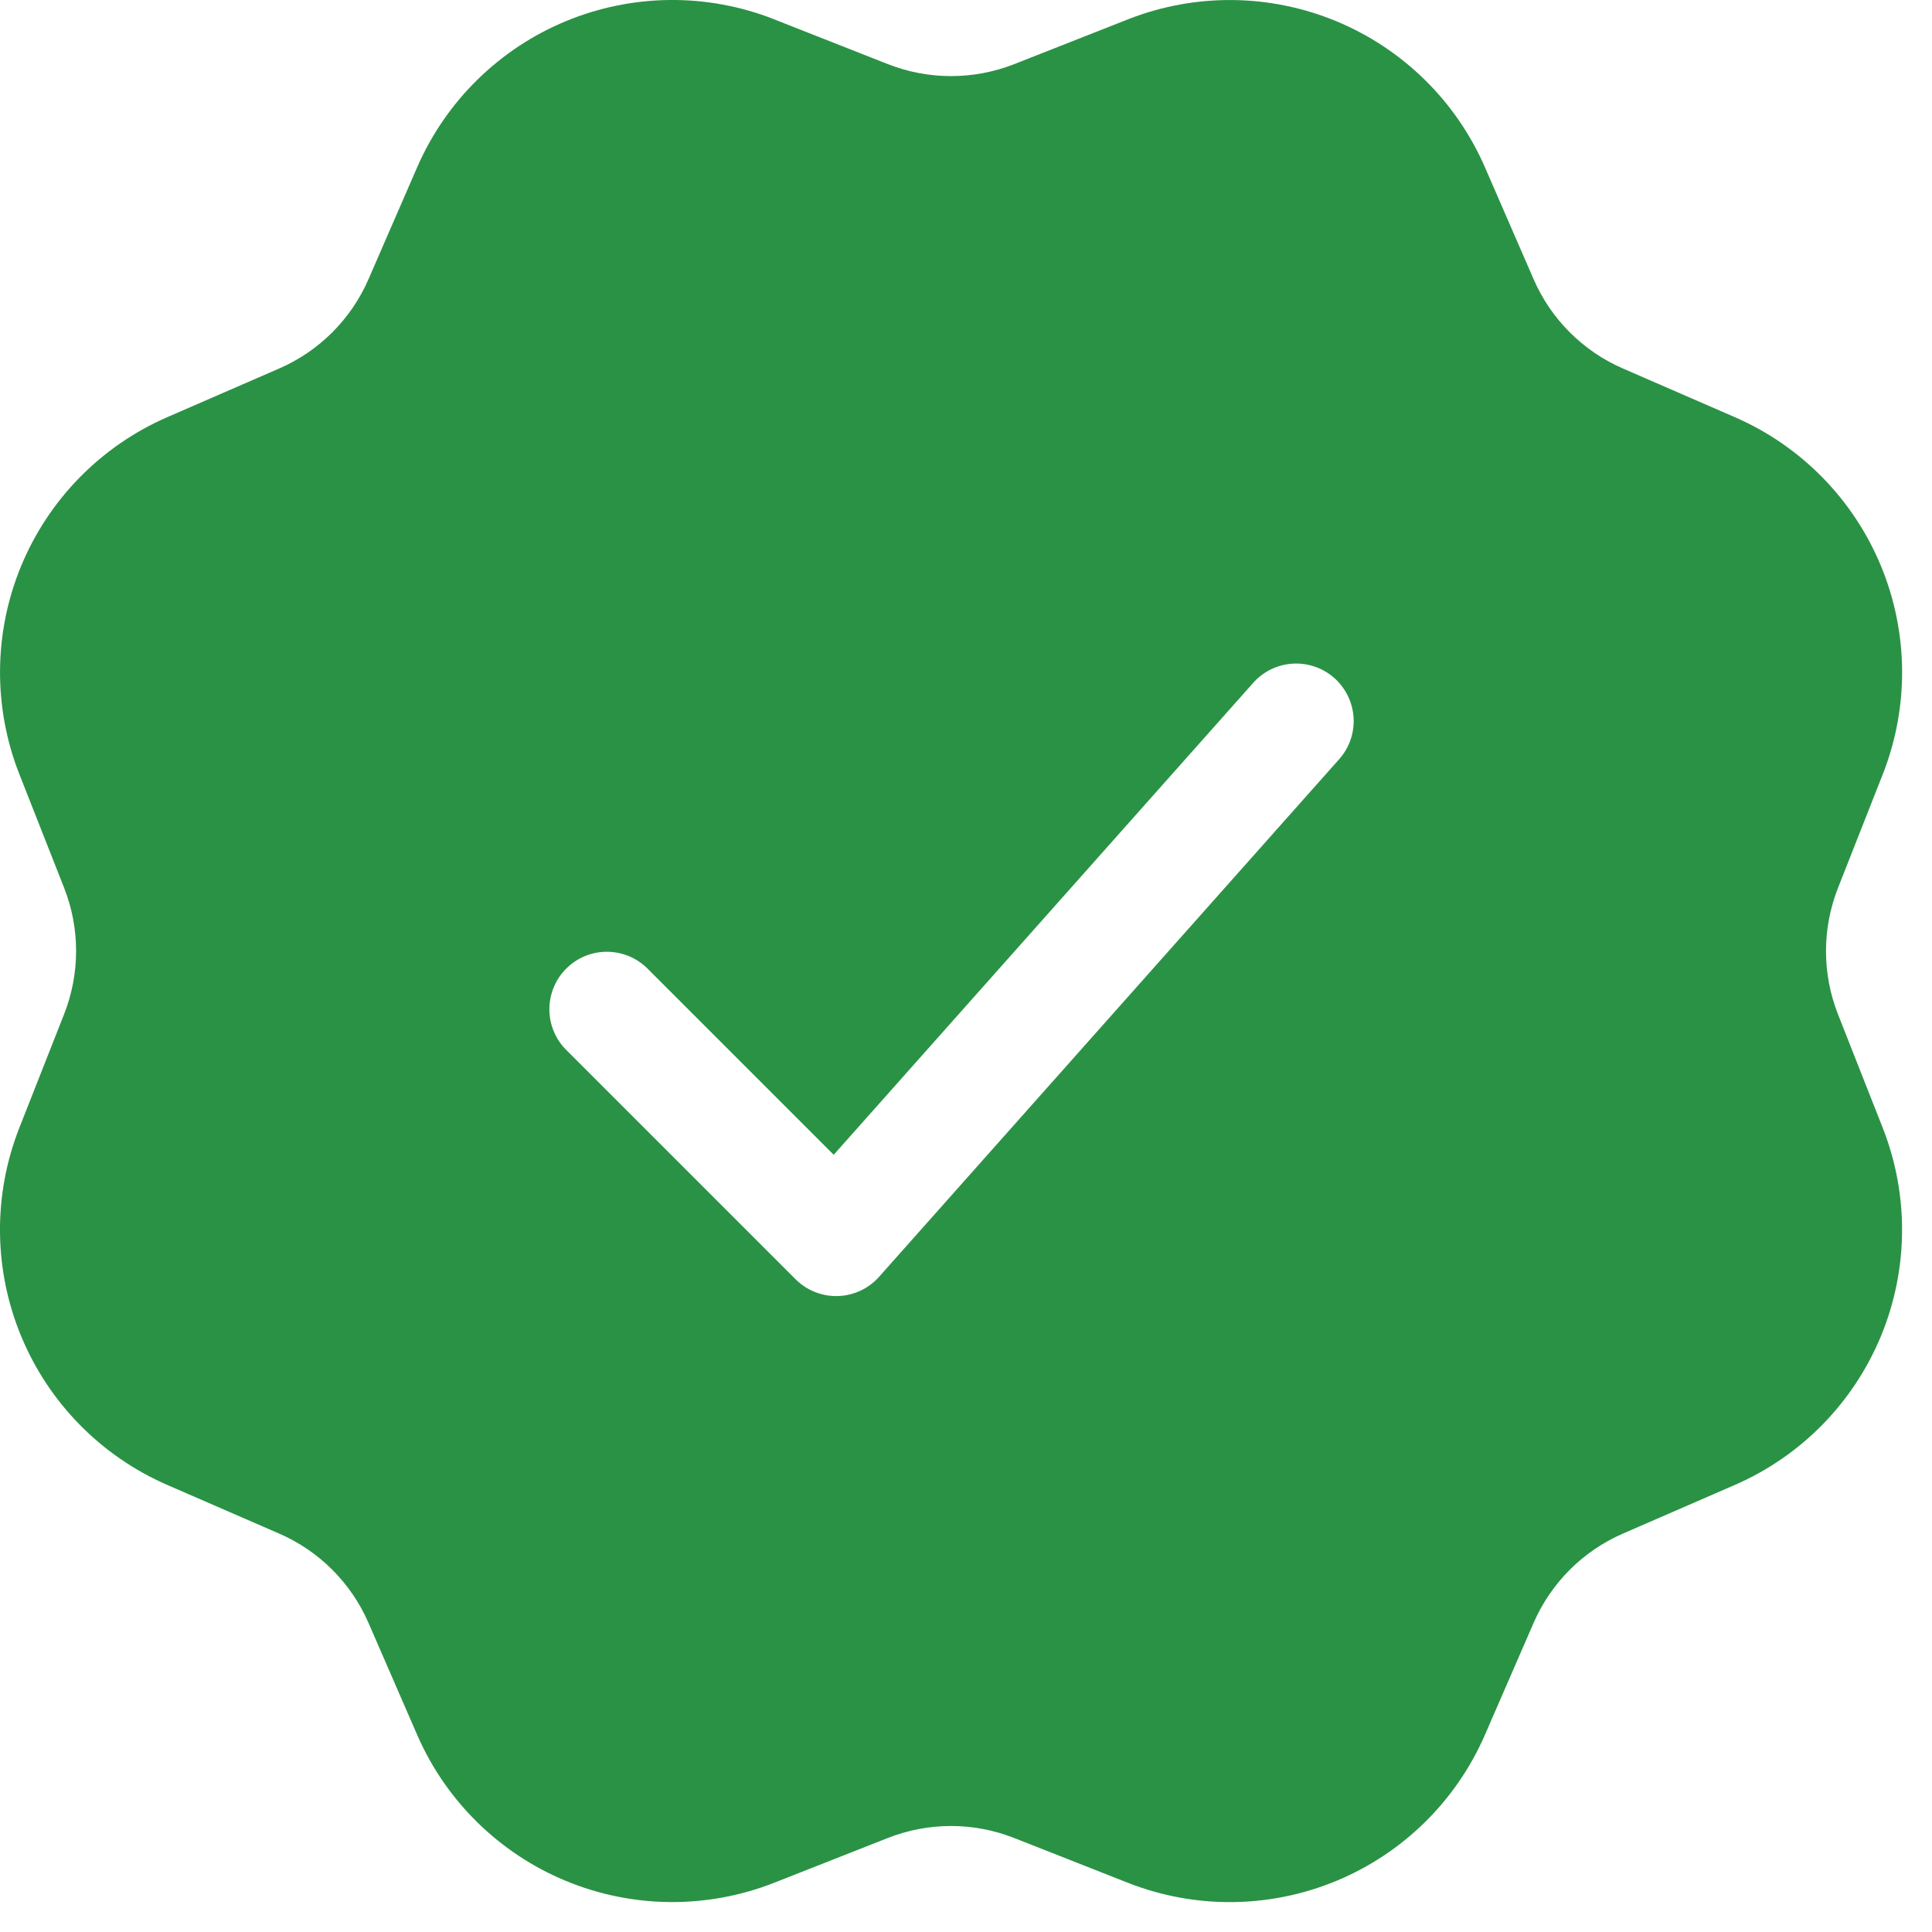 <svg width="42" height="42" viewBox="0 0 42 42" fill="none" xmlns="http://www.w3.org/2000/svg">
<path d="M16.826 0.419L19.301 1.394C20.184 1.741 21.166 1.741 22.049 1.394L24.524 0.419C25.981 -0.153 27.603 -0.138 29.049 0.461C30.495 1.06 31.653 2.197 32.279 3.631L33.339 6.069C33.717 6.939 34.411 7.633 35.281 8.011L37.719 9.071C39.154 9.697 40.291 10.855 40.89 12.302C41.489 13.749 41.504 15.371 40.931 16.829L39.956 19.304C39.609 20.186 39.609 21.167 39.956 22.049L40.931 24.524C41.503 25.981 41.488 27.603 40.889 29.049C40.29 30.495 39.154 31.653 37.719 32.279L35.281 33.339C34.411 33.717 33.717 34.411 33.339 35.281L32.279 37.719C31.653 39.154 30.495 40.291 29.048 40.89C27.601 41.489 25.979 41.504 24.521 40.931L22.046 39.956C21.164 39.609 20.183 39.609 19.301 39.956L16.826 40.931C15.369 41.503 13.747 41.488 12.301 40.889C10.855 40.29 9.697 39.154 9.071 37.719L8.011 35.281C7.633 34.411 6.939 33.717 6.069 33.339L3.631 32.279C2.196 31.653 1.059 30.495 0.46 29.048C-0.139 27.601 -0.154 25.979 0.419 24.521L1.394 22.046C1.741 21.164 1.741 20.183 1.394 19.301L0.419 16.826C-0.153 15.369 -0.138 13.747 0.461 12.301C1.06 10.855 2.197 9.697 3.631 9.071L6.069 8.011C6.939 7.633 7.633 6.939 8.011 6.069L9.071 3.631C9.697 2.196 10.855 1.059 12.302 0.46C13.749 -0.139 15.371 -0.154 16.829 0.419M27.244 14.844L18.124 25.104L14.061 21.041C13.826 20.814 13.51 20.688 13.182 20.691C12.854 20.693 12.541 20.825 12.309 21.057C12.077 21.288 11.946 21.602 11.943 21.93C11.94 22.257 12.066 22.573 12.294 22.809L17.294 27.809C17.414 27.929 17.558 28.024 17.716 28.087C17.874 28.15 18.044 28.18 18.214 28.175C18.384 28.17 18.552 28.13 18.706 28.058C18.86 27.986 18.998 27.884 19.111 27.756L29.111 16.506C29.332 16.259 29.445 15.934 29.426 15.603C29.406 15.272 29.256 14.962 29.009 14.741C28.761 14.521 28.436 14.408 28.105 14.427C27.774 14.446 27.464 14.596 27.244 14.844Z" fill="#2A9245"/>
</svg>
